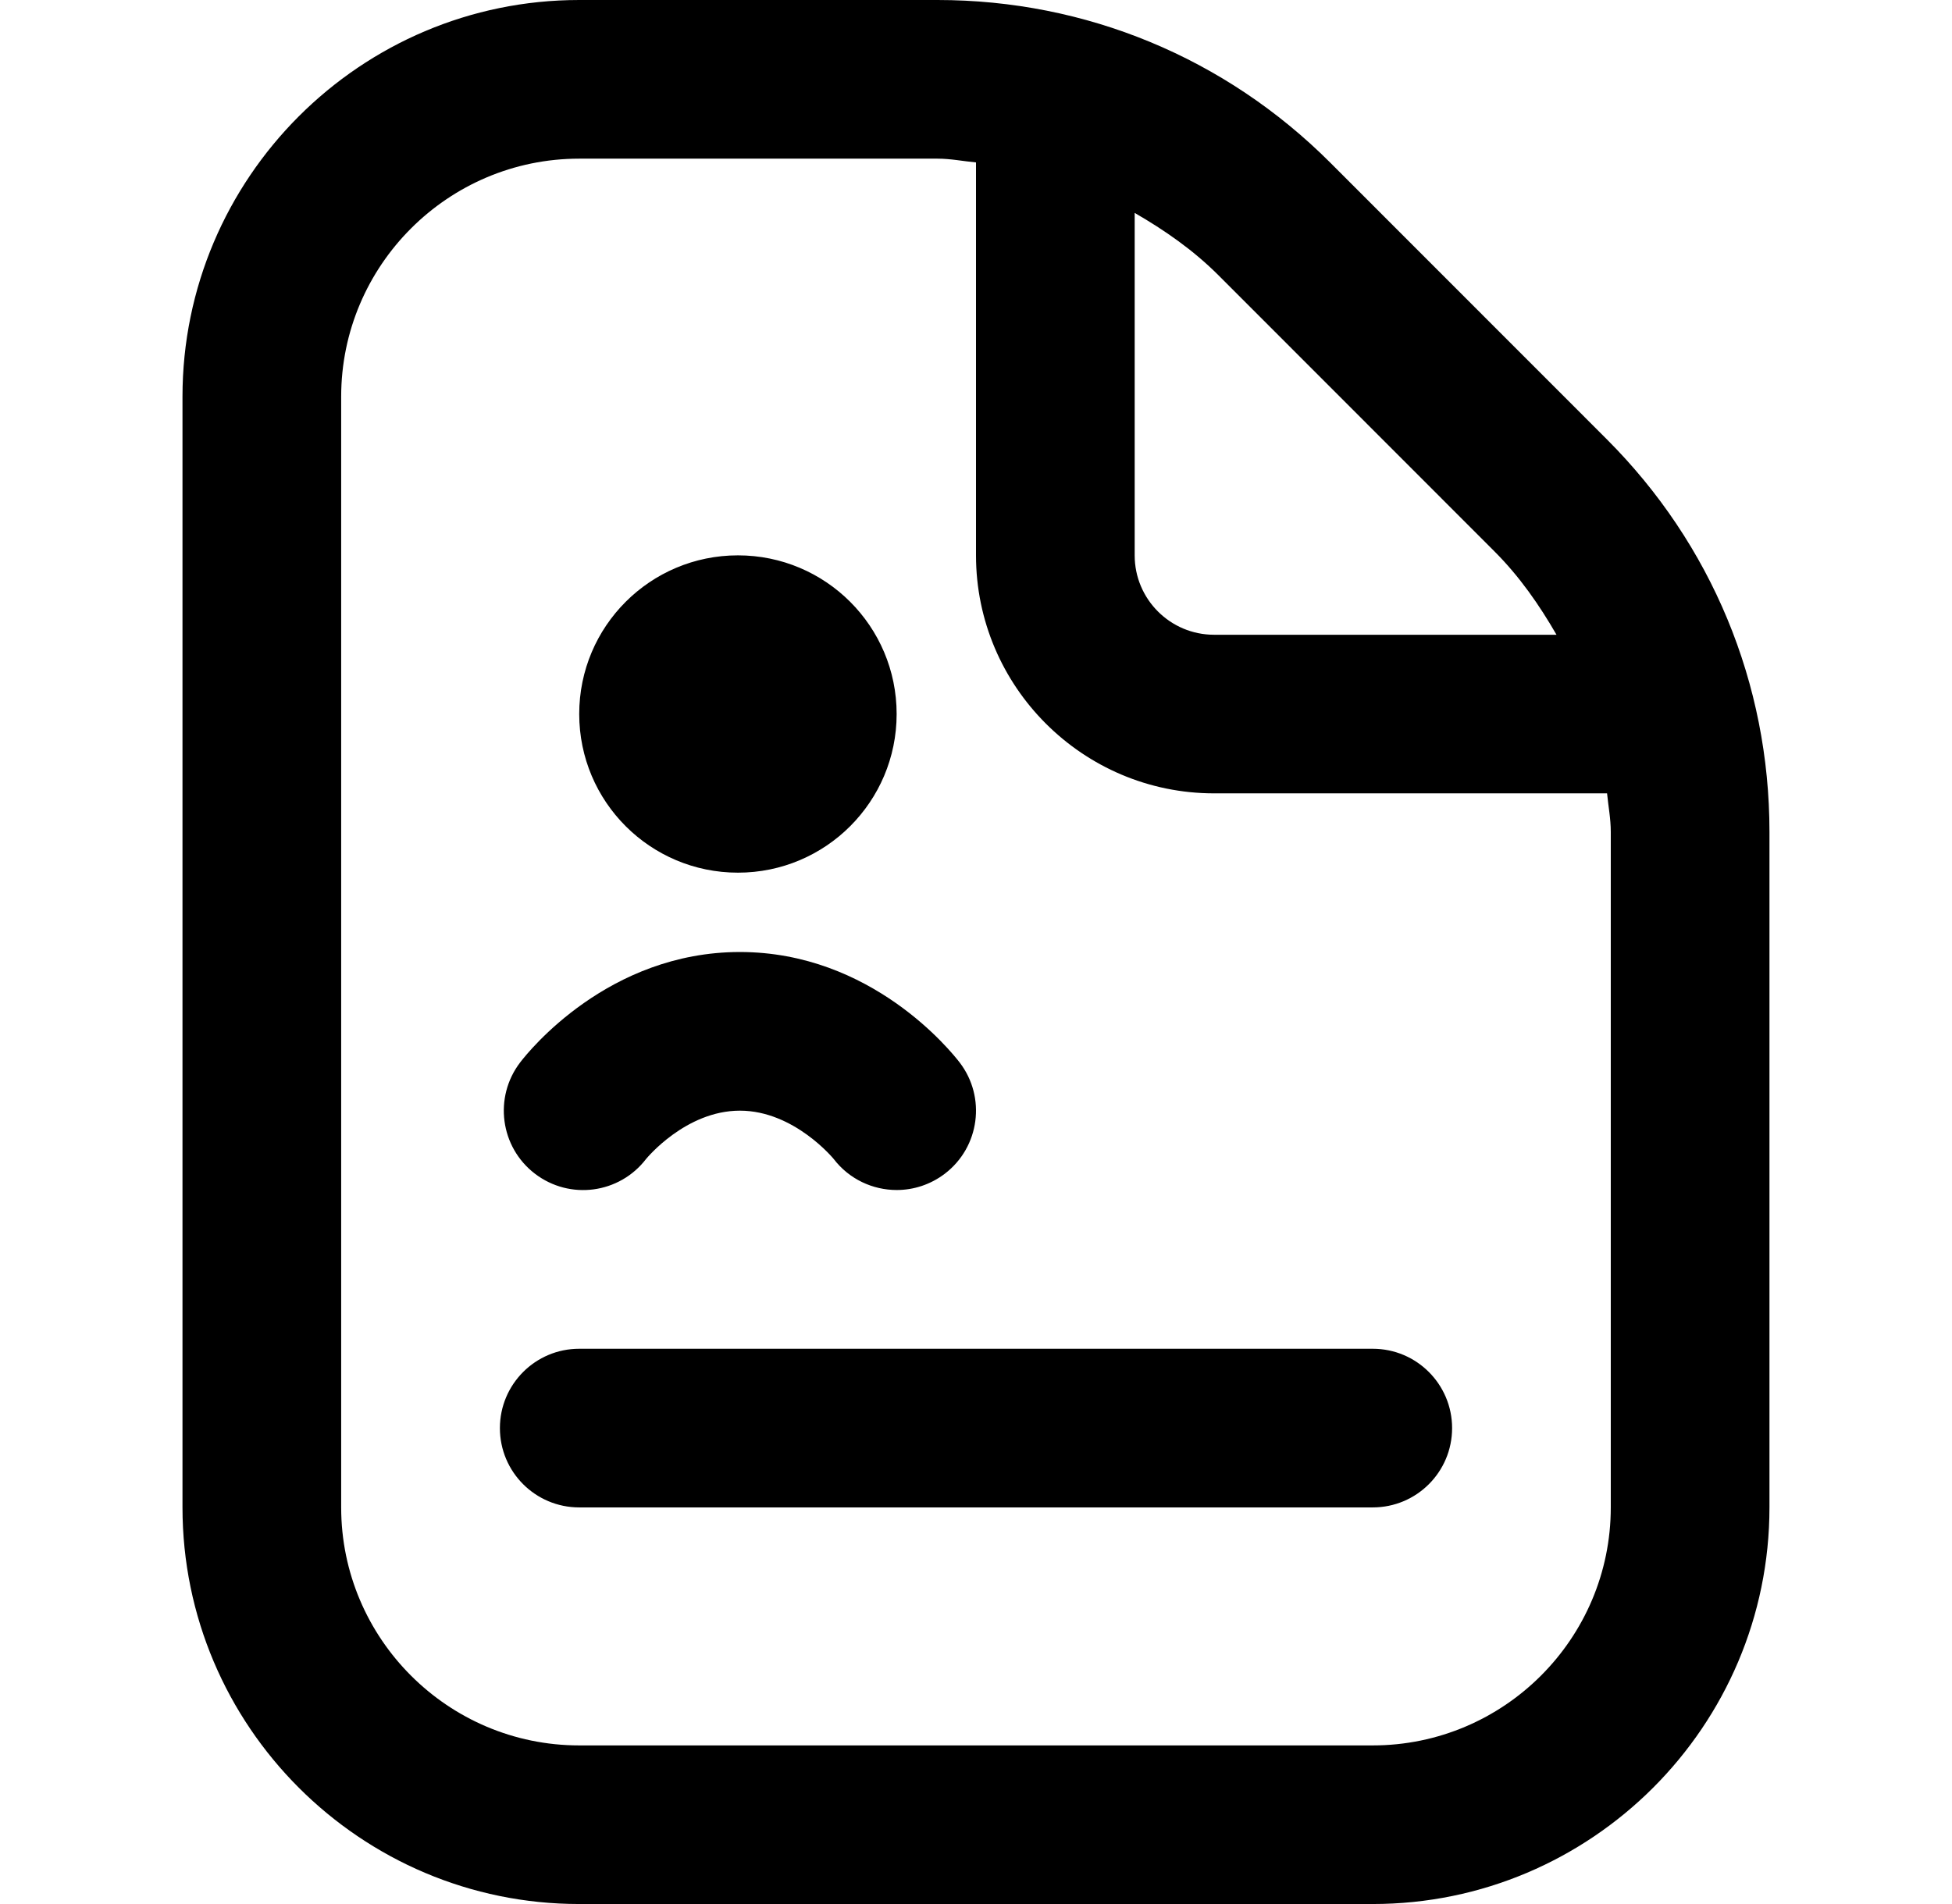 <svg width="41" height="40" viewBox="0 0 41 40" fill="none" xmlns="http://www.w3.org/2000/svg">
<g id="resume 1">
<path id="Vector" d="M33.748 9.227L27.941 3.417C25.736 1.213 22.806 0 19.691 0H12.166C7.571 0 3.833 3.738 3.833 8.333V31.667C3.833 36.262 7.571 40 12.166 40H28.833C33.428 40 37.166 36.262 37.166 31.667V17.475C37.166 14.357 35.951 11.43 33.748 9.227ZM31.391 11.585C31.916 12.11 32.331 12.708 32.693 13.335H25.5C24.58 13.335 23.833 12.587 23.833 11.668V4.473C24.46 4.835 25.058 5.25 25.585 5.775L31.391 11.585ZM33.833 31.668C33.833 34.425 31.59 36.668 28.833 36.668H12.166C9.41 36.668 7.166 34.425 7.166 31.668V8.333C7.166 5.577 9.41 3.333 12.166 3.333H19.691C19.966 3.333 20.23 3.387 20.5 3.412V11.667C20.5 14.423 22.743 16.667 25.5 16.667H33.755C33.781 16.937 33.833 17.2 33.833 17.475V31.668ZM30.5 30.002C30.5 30.922 29.755 31.668 28.833 31.668H12.166C11.245 31.668 10.5 30.922 10.5 30.002C10.5 29.082 11.245 28.335 12.166 28.335H28.833C29.755 28.335 30.5 29.082 30.5 30.002ZM12.166 15C12.166 13.158 13.658 11.667 15.5 11.667C17.341 11.667 18.833 13.158 18.833 15C18.833 16.842 17.341 18.333 15.5 18.333C13.658 18.333 12.166 16.842 12.166 15ZM11.235 24.657C10.505 24.098 10.366 23.052 10.925 22.32C11.106 22.082 12.78 20 15.541 20C18.303 20 19.973 22.083 20.156 22.32C20.716 23.05 20.578 24.097 19.846 24.657C19.543 24.888 19.186 25 18.835 25C18.333 25 17.838 24.775 17.51 24.347C17.51 24.347 16.681 23.333 15.541 23.333C14.401 23.333 13.58 24.337 13.571 24.347C13.011 25.078 11.968 25.218 11.235 24.657Z" fill="black"/>
</g>
</svg>
